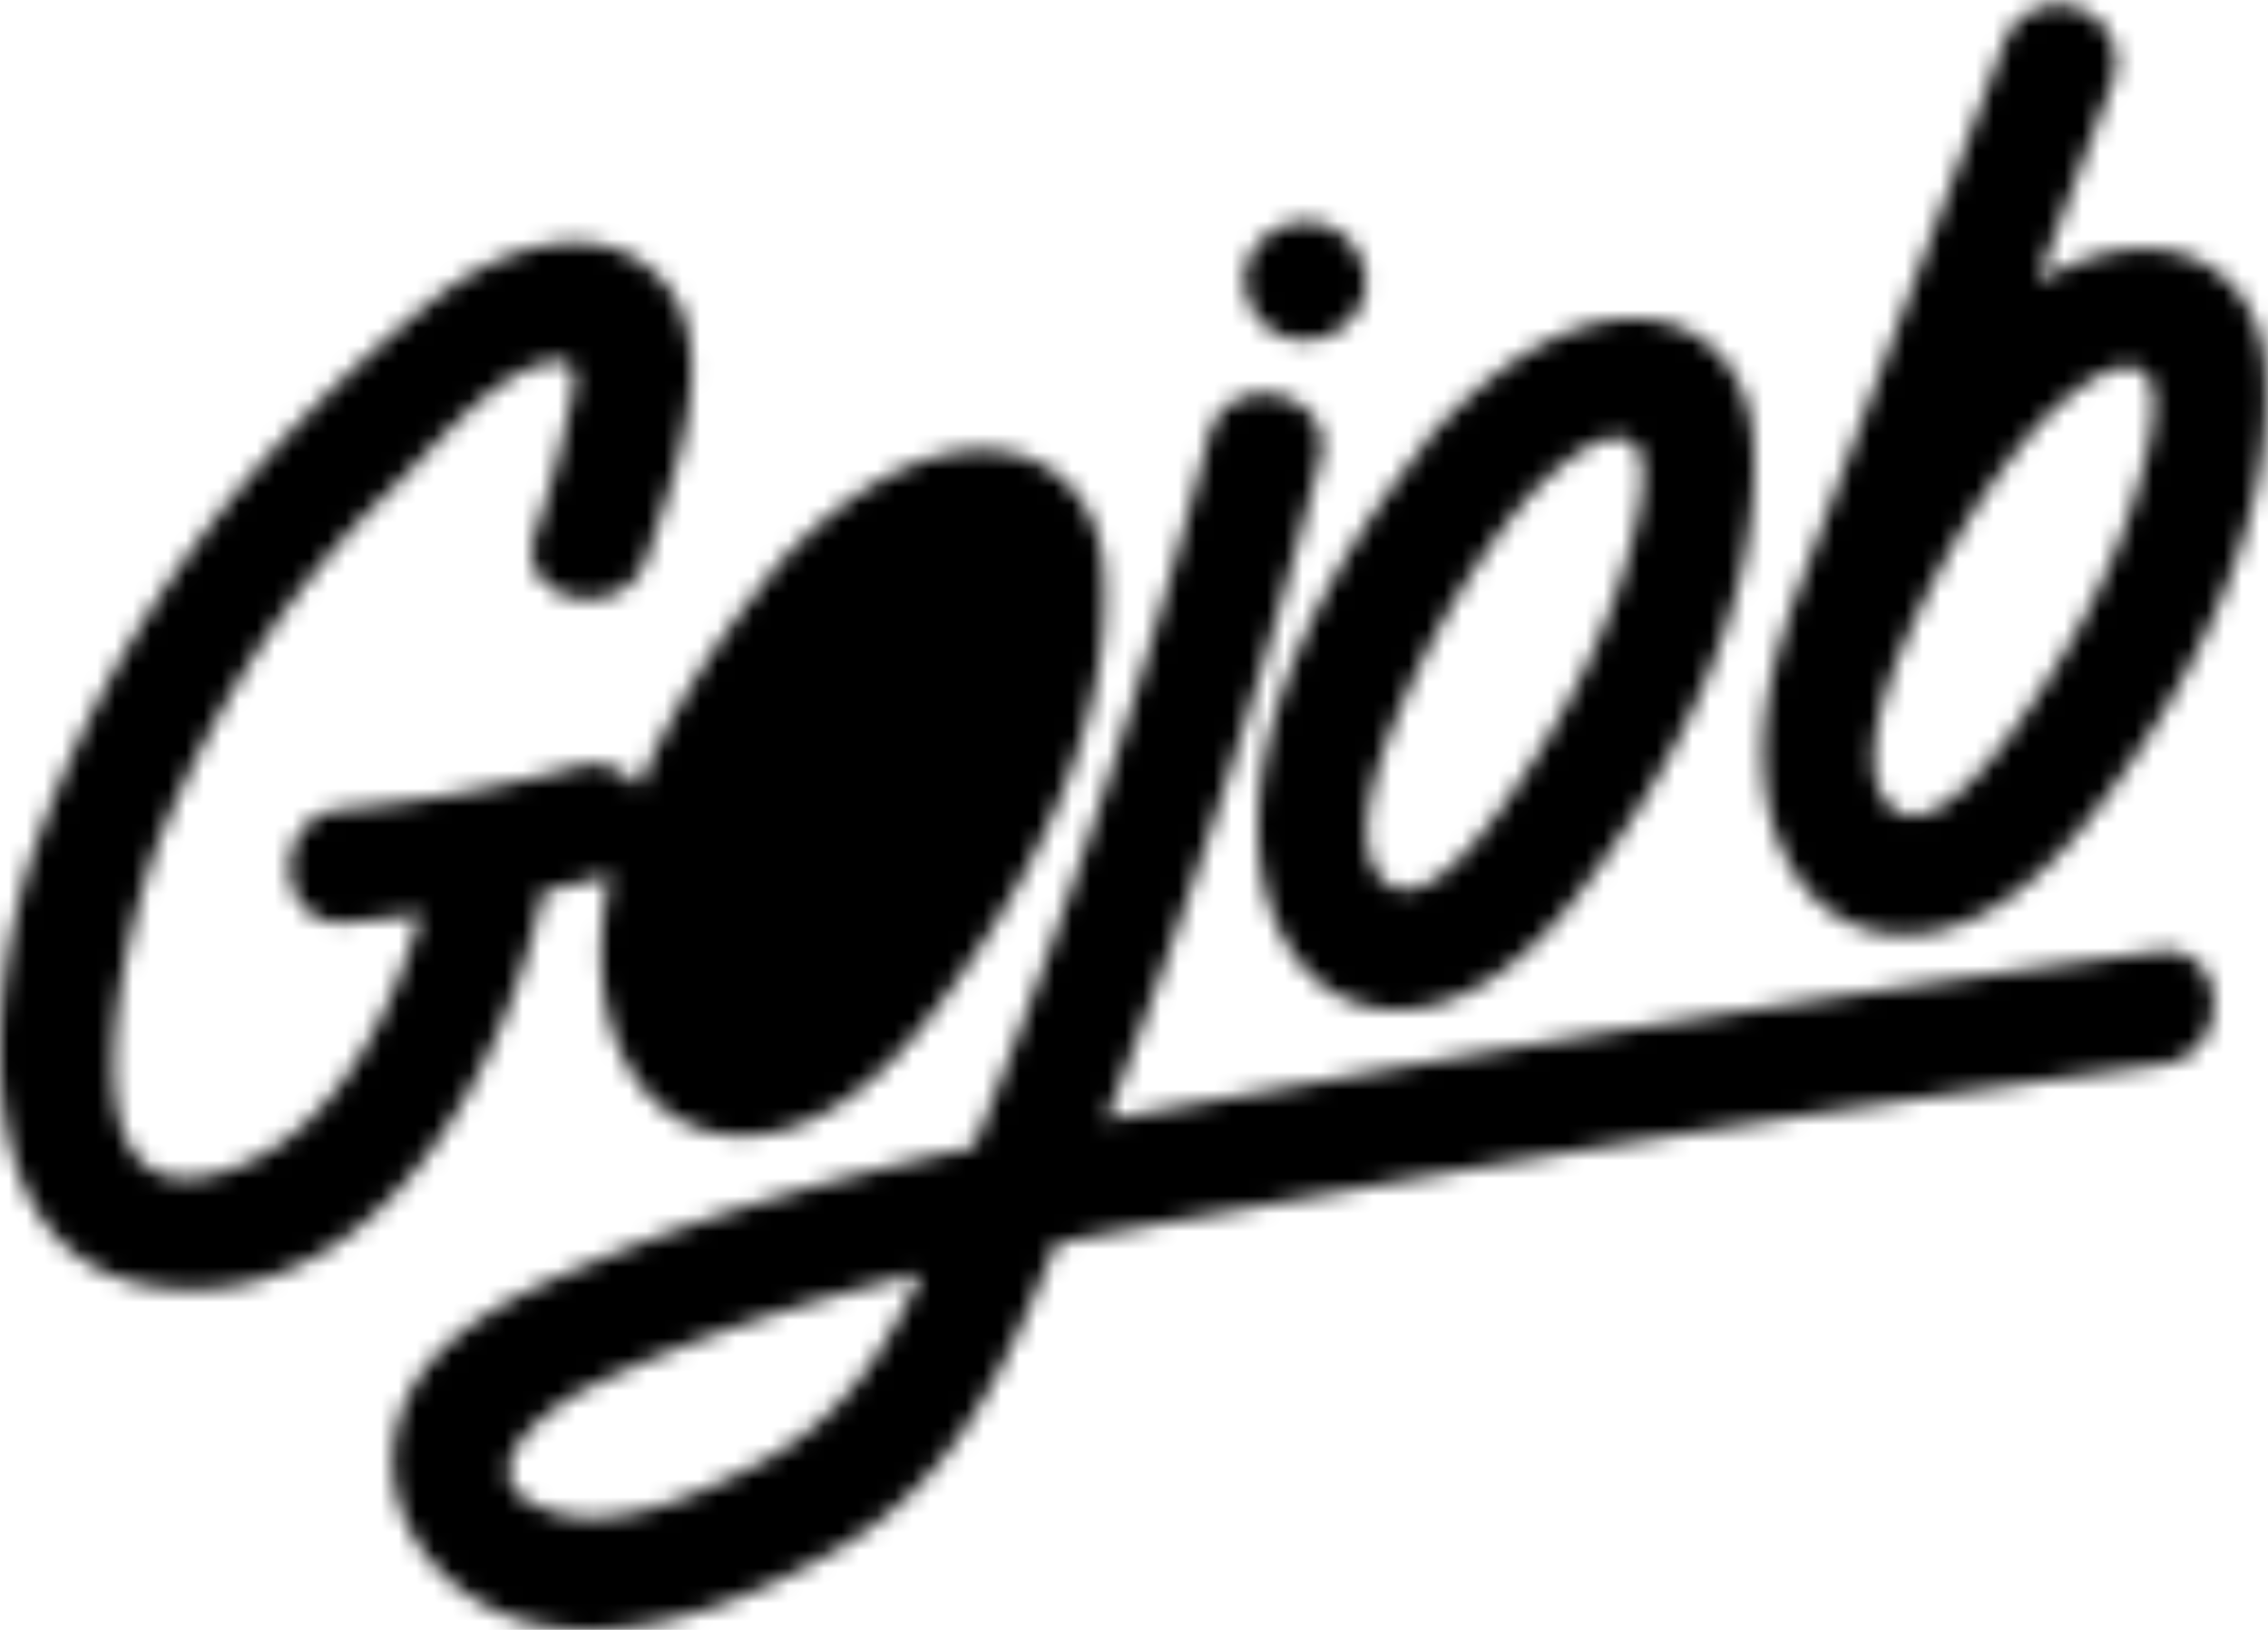 <?xml version="1.0" encoding="utf-8"?>
<svg xmlns="http://www.w3.org/2000/svg" width="128" height="92" viewBox="0 0 128 92" aria-hidden="true">
  <defs>
    <path id="gojob-icon" d="M42.723 82.666c-3.065 1.59-7.765 3.753-11.276 2.744-5.82-1.672-.916-5.81 1.955-7.185 5.857-2.803 12.15-4.785 18.586-6.352-2.011 4.415-4.474 8.307-9.265 10.793zm78.998-28.944c-15.372 2.089-30.722 4.36-45.99 7.114-4.398.793-8.851 1.559-13.3 2.404a333.907 333.907 0 0012.067-37.234c1.038-3.983-5.23-5.361-6.264-1.394-3.558 13.655-7.955 27.073-13.276 40.15-7.31 1.602-14.522 3.584-21.37 6.437-4.536 1.89-10.238 4.392-11.257 9.77-.947 4.996 2.952 9.533 7.714 10.667 5.765 1.373 12.443-1.376 17.337-4.266 5.732-3.386 8.533-8.45 11.072-14.377.398-.93.778-1.866 1.167-2.799 5.515-1.102 11.049-2.017 16.424-2.987 15.267-2.757 30.617-5.025 45.99-7.114 4.06-.552 3.784-6.928-.314-6.371zM91.65 32.156c-1.42 4.786-4.12 9.627-7.034 13.634-1.246 1.713-4.932 6.519-6.911 3.439-1.394-2.169.202-6.542 1.075-8.642 1.88-4.523 4.533-9.221 7.781-12.86 1.532-1.544 3.853-3.507 5.306-2.907 1.77.731.318 5.537-.216 7.336zM92.29 18c-3.683-.036-7.32 2.394-10.047 5.036-.096.087-.196.16-.288.263l-.124.142c-.407.411-.791.824-1.149 1.231a3.496 3.496 0 00-.459.67c-5.155 6.384-10.27 15.79-9.036 23.776.59 3.811 2.882 7.46 6.95 7.847 4.297.408 8.066-2.864 10.601-6.051 5.497-6.91 10.95-17.117 10.192-26.298-.308-3.731-2.803-6.578-6.64-6.616zM54.897 39.46c-1.441 4.75-4.18 9.555-7.137 13.532-1.264 1.7-5.005 6.47-7.013 3.413-1.413-2.152.206-6.493 1.091-8.577 1.908-4.489 4.6-9.152 7.896-12.762 1.554-1.534 3.91-3.482 5.382-2.887 1.796.726.323 5.496-.219 7.281zm-20.44 9.932a86.427 86.427 0 01-3.792.938c-1.977 9.49-8.557 22.105-19.366 22.44C-2.463 73.2-1.049 56.19 2.11 47.479 6.637 34.99 14.104 25.393 24.361 17.024c3.535-2.885 9.458-5.205 13.101-1.094 3.421 3.86.422 11.477-.97 15.587-1.308 3.864-7.594 2.506-6.272-1.398.677-2 1.27-4.01 1.703-6.077.4-1.904 1.37-4.286-1.396-3.47-3.04.896-6.304 5.018-8.544 7.171-5.772 5.549-9.677 11.849-12.793 19.181-1.89 4.449-6.881 23.371 4.288 18.92 5.372-2.142 8.632-8.484 10.264-14.255a86.445 86.445 0 01-4.123.484c-4.128.378-4.42-6.015-.313-6.39a76.235 76.235 0 0013.26-2.402c1.518-.416 2.75.208 3.472 1.2 1.798-4.328 4.525-8.467 7.263-11.784.123-.225.271-.448.465-.664.363-.404.753-.814 1.166-1.222.042-.046.084-.096.126-.14.093-.103.194-.176.292-.262 2.766-2.622 6.457-5.034 10.193-4.998 3.894.038 6.425 2.863 6.738 6.567.769 9.11-4.764 19.241-10.34 26.099-2.573 3.163-6.397 6.411-10.756 6.006-4.128-.383-6.455-4.005-7.052-7.789-.352-2.222-.196-4.555.324-6.902zM73.753 19.2l.139-.006c1.744-.085 3.34-1.693 3.171-3.483-.169-1.794-1.628-3.248-3.497-3.157l-.139.006c-1.744.085-3.34 1.693-3.172 3.482.17 1.795 1.628 3.25 3.498 3.158m46.706 8.91c-1.441 4.749-4.18 9.554-7.137 13.53-1.264 1.701-5.005 6.47-7.013 3.414-1.413-2.153.205-6.493 1.091-8.577 1.908-4.489 4.6-9.152 7.895-12.762 1.554-1.534 3.91-3.482 5.384-2.887 1.795.726.322 5.496-.22 7.281zm.646-14.05c-2.114-.02-4.213.749-6.14 1.89l4.248-11.285a3.236 3.236 0 00-1.906-4.172 3.26 3.26 0 00-4.19 1.897l-12.088 32.108a3.2 3.2 0 00-.135.51c-1.157 3.35-1.702 6.756-1.2 9.935.598 3.784 2.924 7.405 7.053 7.79 4.359.404 8.183-2.844 10.755-6.007 5.577-6.858 11.11-16.988 10.341-26.1-.313-3.704-2.844-6.528-6.738-6.566z"/>
  </defs>
  <mask id="gojob-mask" fill="#fff">
    <use href="#gojob-icon"/>
  </mask>
  <g mask="url(#gojob-mask)" fill="currentColor">
    <rect width="128" height="92"/>
  </g>
</svg>